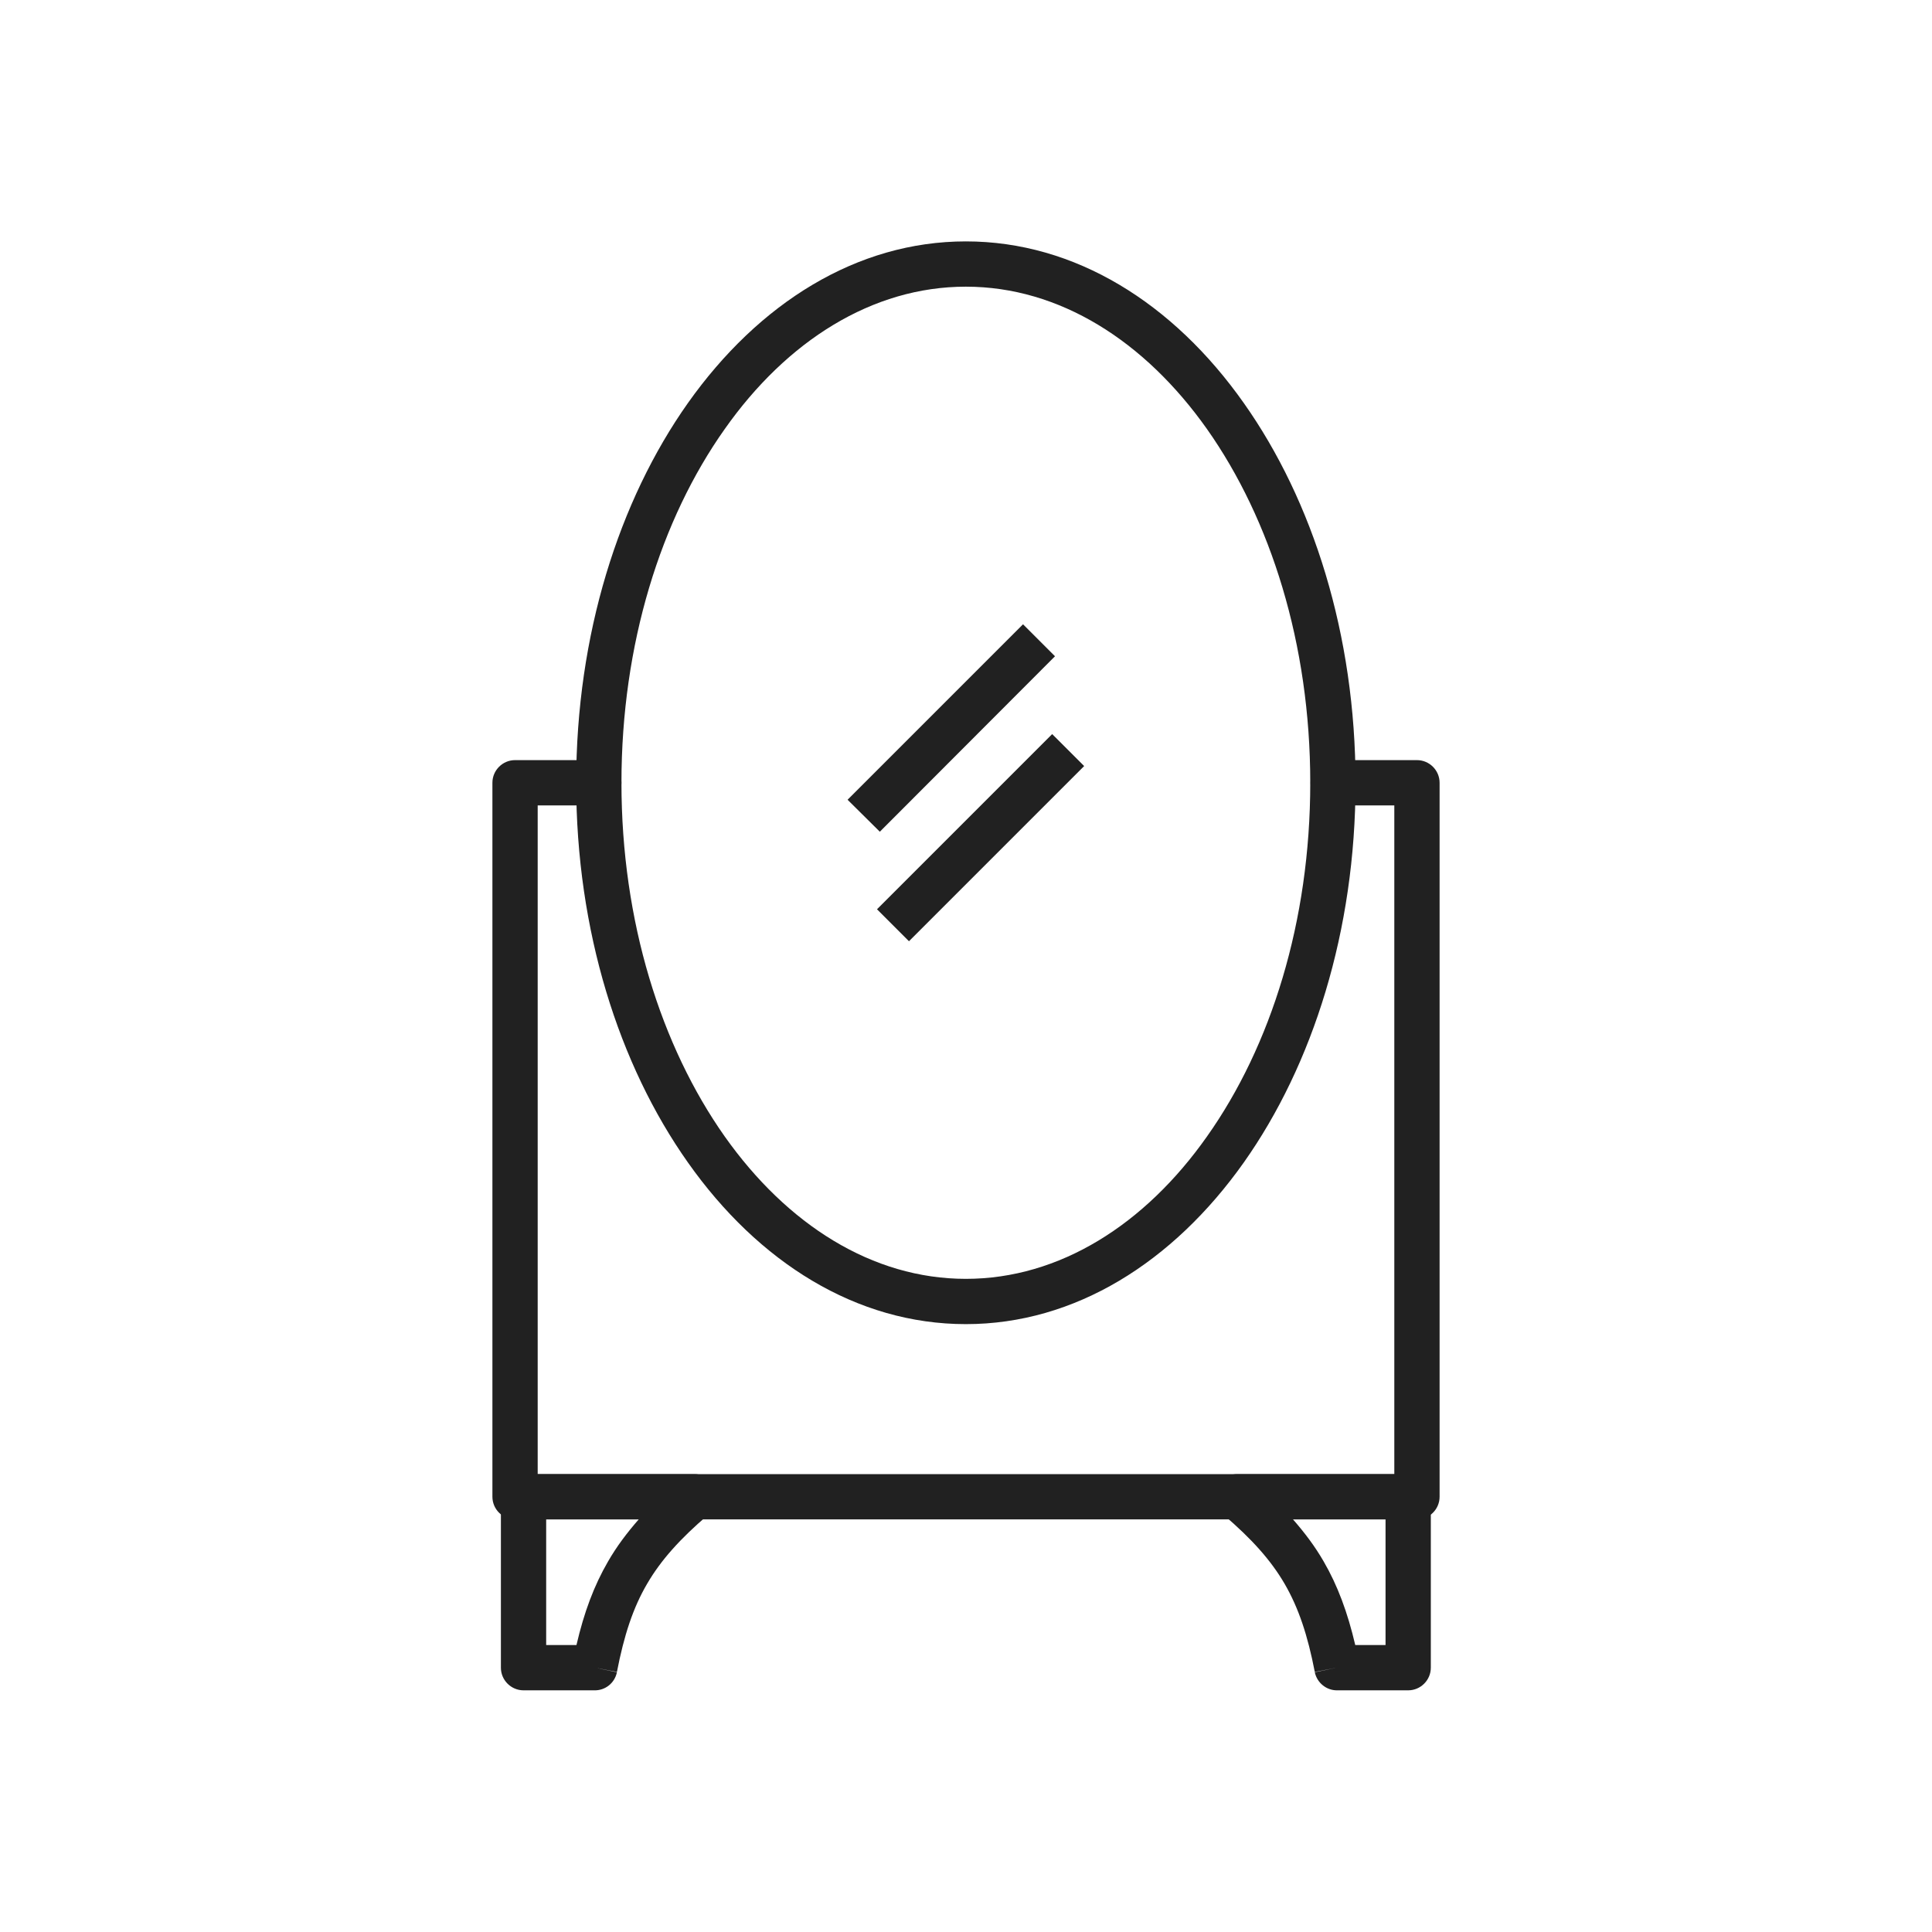 <?xml version="1.0" encoding="UTF-8"?>
<!DOCTYPE svg PUBLIC "-//W3C//DTD SVG 1.1//EN" "http://www.w3.org/Graphics/SVG/1.1/DTD/svg11.dtd">
<!-- Creator: CorelDRAW -->
<svg xmlns="http://www.w3.org/2000/svg" xml:space="preserve" width="6.827in" height="6.827in" style="shape-rendering:geometricPrecision; text-rendering:geometricPrecision; image-rendering:optimizeQuality; fill-rule:evenodd; clip-rule:evenodd"
viewBox="0 0 6.827 6.827"
 xmlns:xlink="http://www.w3.org/1999/xlink">
 <defs>
  <style type="text/css">
   <![CDATA[
    .fil1 {fill:none}
    .fil0 {fill:#212121;fill-rule:nonzero}
   ]]>
  </style>
 </defs>
 <g id="Layer_x0020_1">
  <g id="_407195184">
   <path id="_407194824" class="fil0" d="M4.711 2.686c-0.044,0 -0.08,0.036 -0.08,0.08 0,0.044 0.036,0.08 0.08,0.08l0.216 0 0 2.363 -3.027 0 0 -2.363 0.216 0c0.044,0 0.08,-0.036 0.08,-0.08 0,-0.044 -0.036,-0.08 -0.08,-0.08l-0.296 0c-0.044,0 -0.08,0.036 -0.08,0.08l0 2.523c0,0.044 0.036,0.08 0.08,0.08l3.187 0c0.044,0 0.08,-0.036 0.08,-0.08l0 -2.523c0,-0.044 -0.036,-0.08 -0.08,-0.08l-0.296 0z"/>
   <path id="_407195424" class="fil0" d="M3.413 0.853c0.386,0 0.733,0.218 0.982,0.571 0.244,0.345 0.395,0.819 0.395,1.342 0,0.523 -0.151,0.997 -0.395,1.342 -0.25,0.353 -0.597,0.571 -0.982,0.571 -0.386,0 -0.733,-0.218 -0.982,-0.571 -0.244,-0.345 -0.395,-0.819 -0.395,-1.342 0,-0.523 0.151,-0.997 0.395,-1.342 0.25,-0.353 0.597,-0.571 0.982,-0.571zm0.852 0.663c-0.22,-0.311 -0.521,-0.503 -0.852,-0.503 -0.331,0 -0.633,0.192 -0.852,0.503 -0.226,0.319 -0.365,0.76 -0.365,1.25 0,0.49 0.14,0.931 0.365,1.25 0.22,0.311 0.521,0.503 0.852,0.503 0.331,0 0.633,-0.192 0.852,-0.503 0.226,-0.319 0.365,-0.76 0.365,-1.25 0,-0.49 -0.14,-0.931 -0.365,-1.25z"/>
   <polygon id="_407194944" class="fil0" points="3.728,2.319 3.109,2.939 2.995,2.826 3.615,2.206 "/>
   <polygon id="_407195496" class="fil0" points="3.831,2.707 3.212,3.326 3.099,3.213 3.718,2.594 "/>
   <g>
    <path id="_407195352" class="fil0" d="M1.85 5.209l0.604 0c0.044,0 0.08,0.036 0.08,0.08 0,0.026 -0.013,0.05 -0.032,0.064 -0.098,0.084 -0.166,0.159 -0.215,0.243 -0.05,0.085 -0.082,0.183 -0.107,0.312l-0.078 -0.015 0.078 0.016c-0.008,0.039 -0.042,0.065 -0.08,0.064l-0.25 0c-0.044,0 -0.08,-0.036 -0.08,-0.08l0 -0.604c0,-0.044 0.036,-0.08 0.08,-0.08zm0.407 0.16l-0.327 0 0 0.444 0.107 0c0.027,-0.116 0.062,-0.21 0.112,-0.296 0.03,-0.052 0.066,-0.1 0.108,-0.148z"/>
    <path id="_407195328" class="fil0" d="M4.896 5.369l-0.327 0c0.042,0.048 0.078,0.096 0.108,0.148 0.05,0.086 0.085,0.181 0.112,0.296l0.107 0 0 -0.444zm-0.524 -0.16l0.604 0c0.044,0 0.08,0.036 0.08,0.08l0 0.604c0,0.044 -0.036,0.08 -0.08,0.08l-0.25 0c-0.038,0.001 -0.072,-0.026 -0.08,-0.064l0.078 -0.016 -0.078 0.015c-0.025,-0.129 -0.057,-0.226 -0.107,-0.312 -0.049,-0.084 -0.117,-0.159 -0.215,-0.243 -0.02,-0.015 -0.032,-0.038 -0.032,-0.064 0,-0.044 0.036,-0.08 0.08,-0.08z"/>
   </g>
  </g>
 </g>
 <rect class="fil1" width="6.827" height="6.827"/>
</svg>
